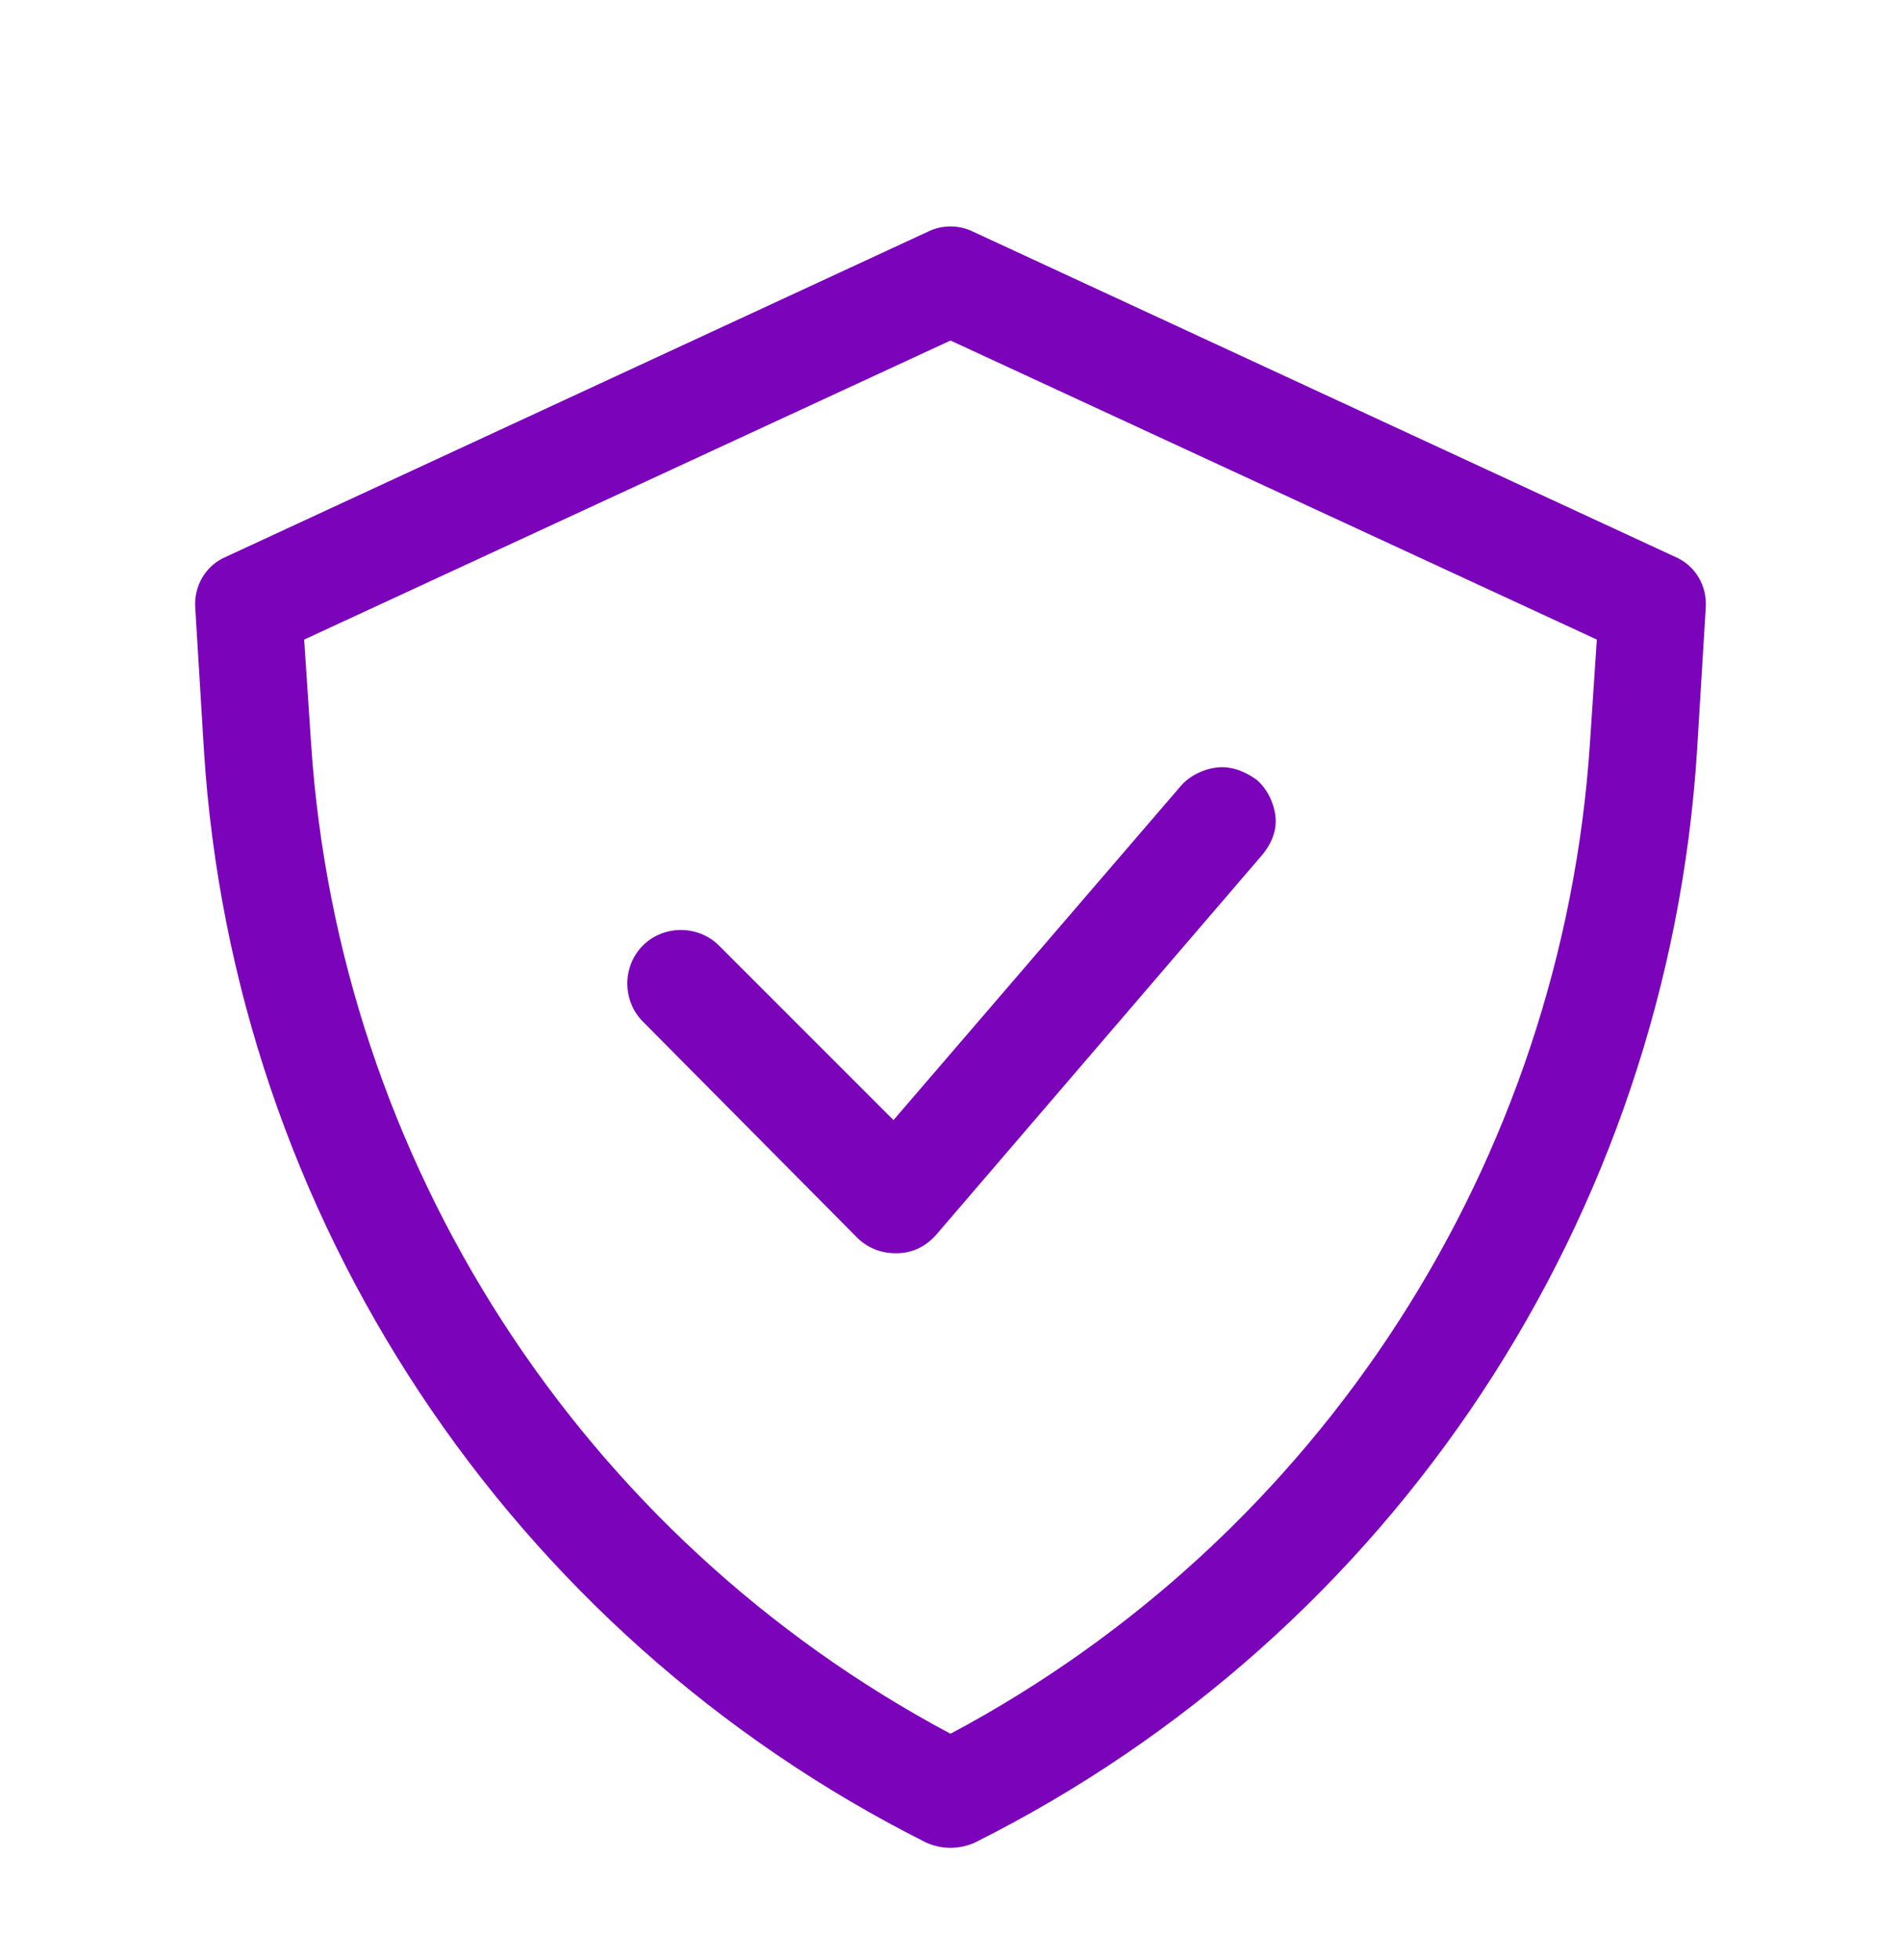 <?xml version="1.0" encoding="utf-8"?>
<!-- Generator: Adobe Illustrator 24.2.0, SVG Export Plug-In . SVG Version: 6.00 Build 0)  -->
<svg version="1.1" id="Layer_1" xmlns="http://www.w3.org/2000/svg" xmlns:xlink="http://www.w3.org/1999/xlink" x="0px" y="0px"
	 viewBox="0 0 110 113.4" style="enable-background:new 0 0 110 113.4;" xml:space="preserve">
<style type="text/css">
	.st0{fill:#7B04BA;}
</style>
<path class="st0" d="M96.9,32.2L56.3,13.4c-0.8-0.4-1.8-0.4-2.6,0L13.1,32.2c-1.2,0.5-1.9,1.7-1.8,3l0.5,8.2
	c1.7,27,17.7,51.1,41.8,63.2c0.9,0.4,1.9,0.4,2.8,0c24.2-12.1,40.1-36.2,41.8-63.2l0.5-8.2C98.8,33.9,98.1,32.7,96.9,32.2L96.9,32.2
	z M92,43L92,43c-1.6,24.2-15.6,45.9-37,57.3C33.6,88.9,19.6,67.2,18,43l-0.4-6L55,19.7L92.4,37L92,43z M51.7,64.8l16.6-19.3
	c0.5-0.6,1.3-1,2.1-1.1c0.8-0.1,1.6,0.2,2.3,0.7c0.6,0.5,1,1.3,1.1,2.1s-0.2,1.6-0.8,2.3L54.2,71.4c-0.6,0.7-1.4,1.1-2.3,1.1h-0.1
	c-0.8,0-1.6-0.3-2.2-0.9L37.2,59.1c-1.2-1.2-1.2-3.2,0-4.4s3.2-1.2,4.4,0L51.7,64.8z"/>
</svg>

